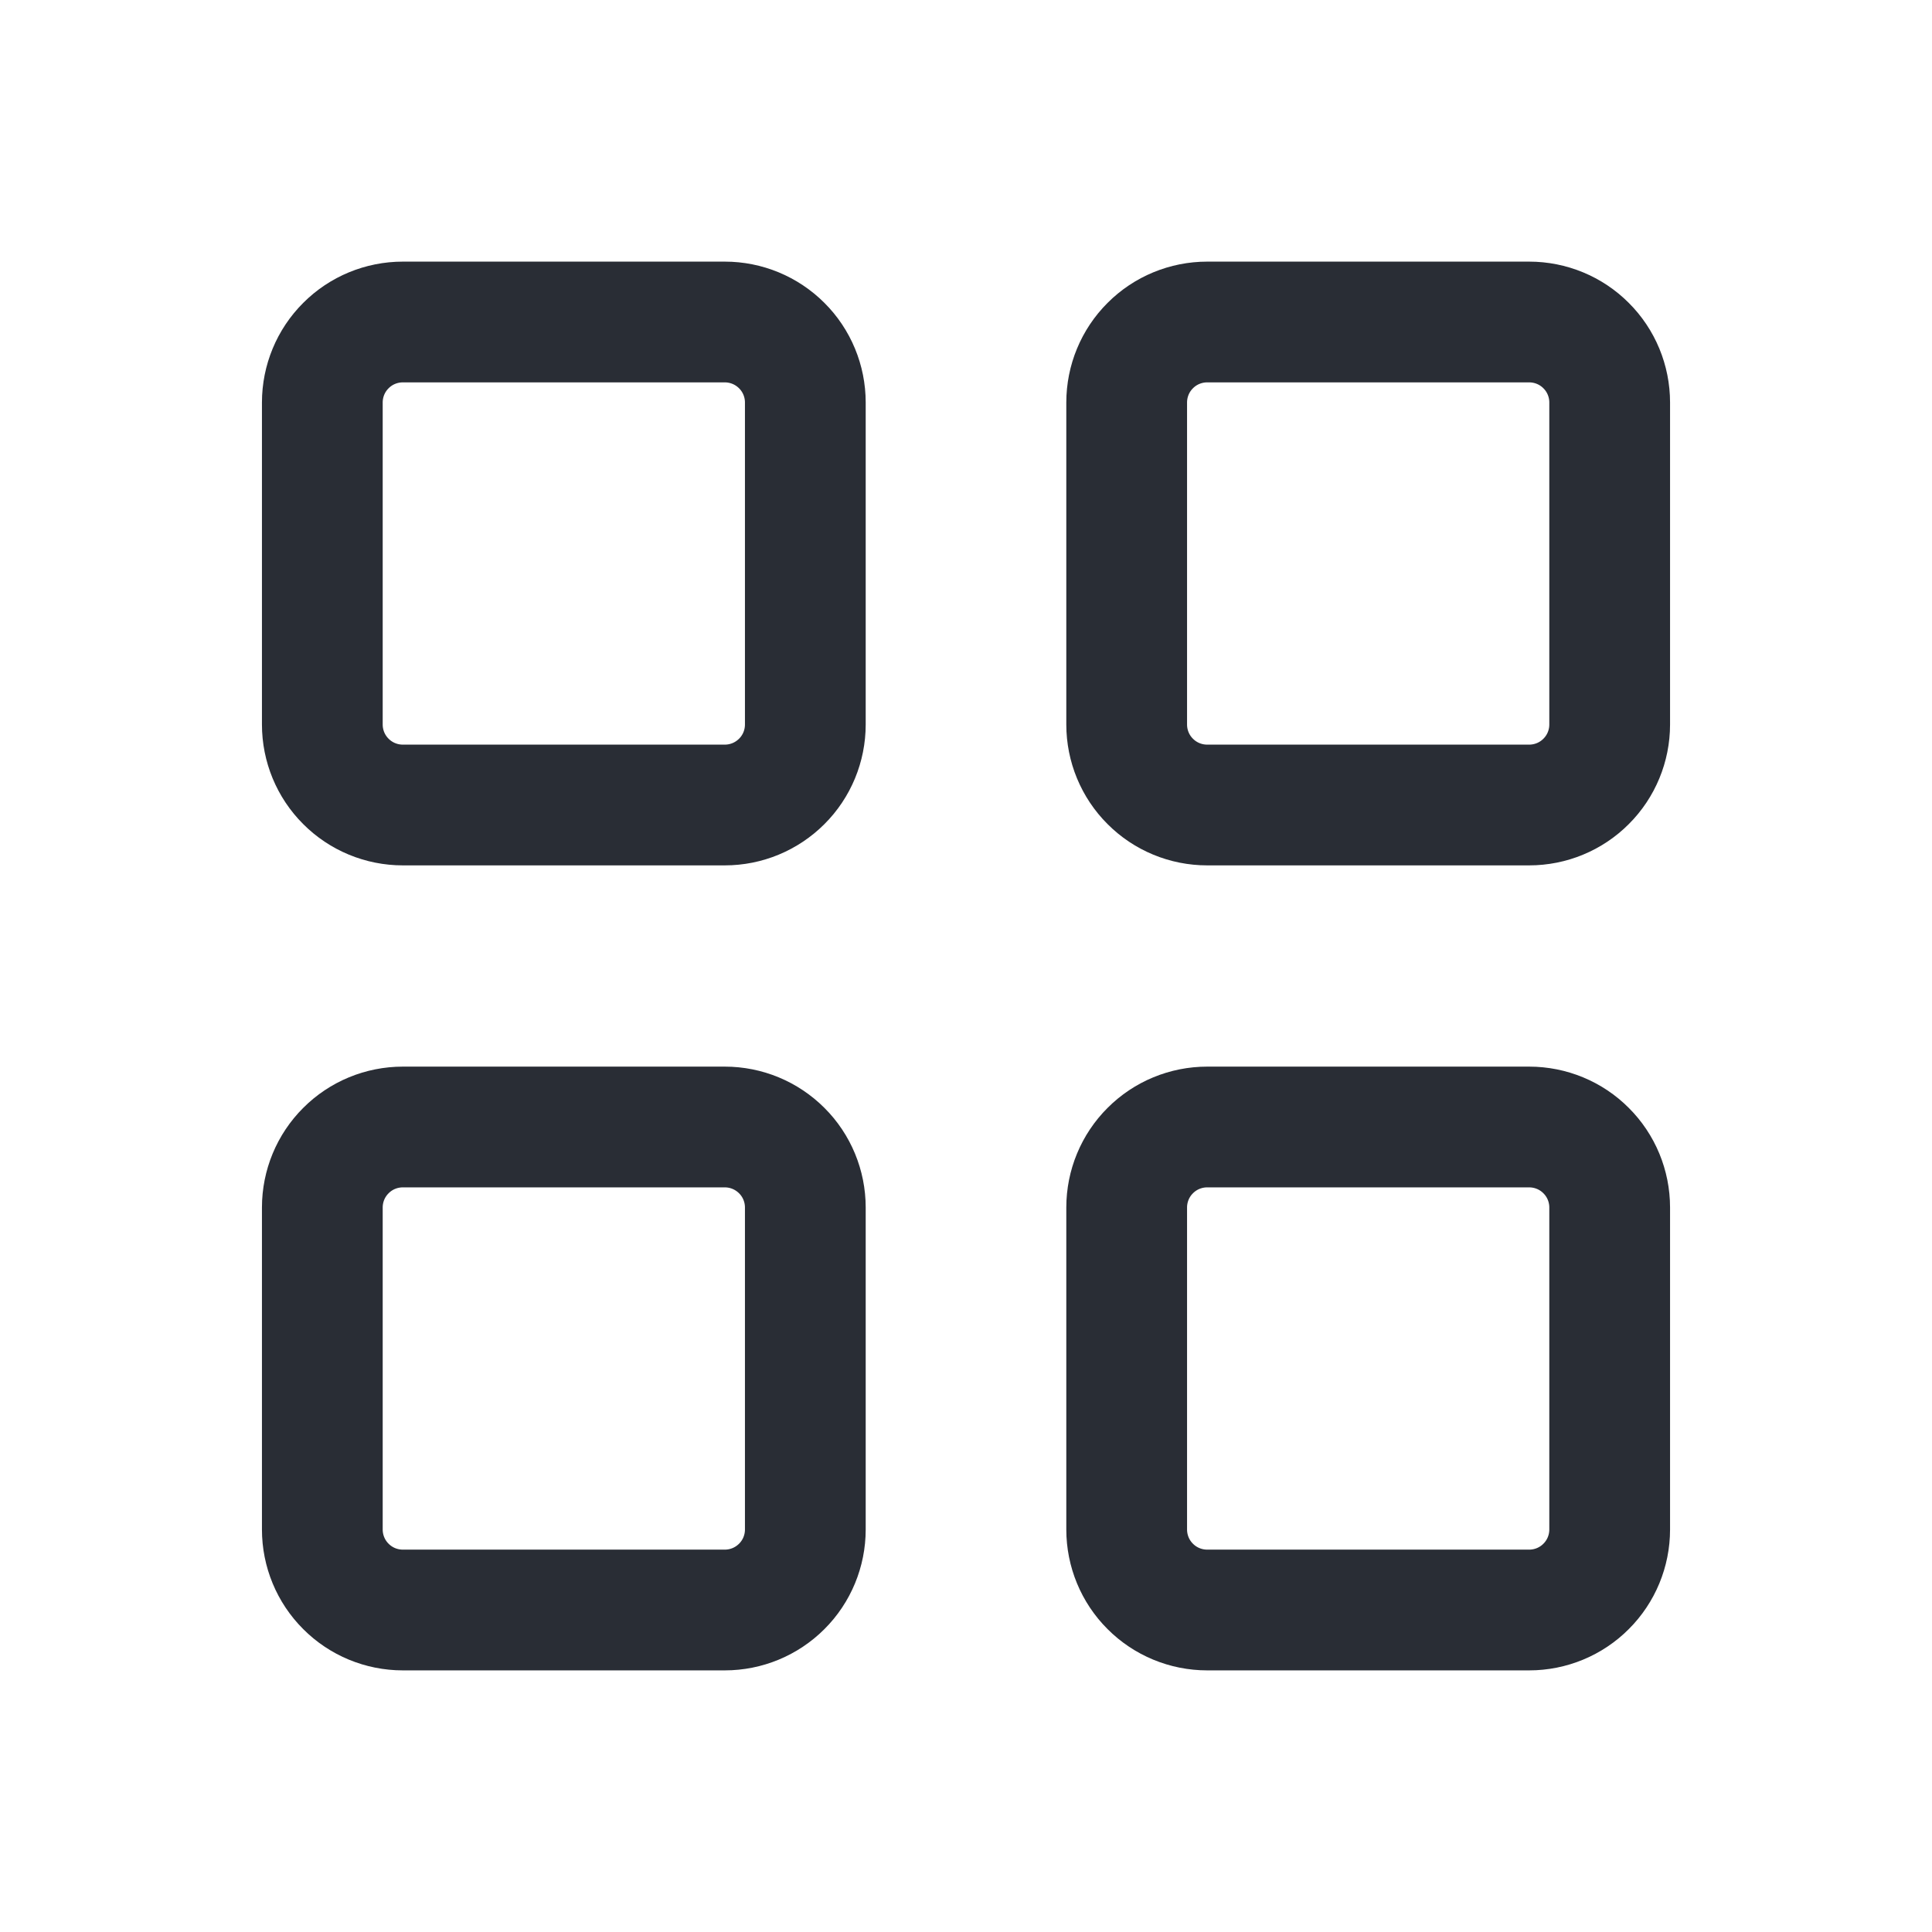 <svg width="24" height="24" viewBox="0 0 24 24" fill="none" xmlns="http://www.w3.org/2000/svg">
<g clip-path="url(#clip0_817_2184)">
<path d="M4.004 5C4.004 4.735 4.109 4.48 4.297 4.293C4.484 4.105 4.739 4 5.004 4H9.004C9.269 4 9.523 4.105 9.711 4.293C9.899 4.48 10.004 4.735 10.004 5V9C10.004 9.265 9.899 9.52 9.711 9.707C9.523 9.895 9.269 10 9.004 10H5.004C4.739 10 4.484 9.895 4.297 9.707C4.109 9.52 4.004 9.265 4.004 9V5Z" stroke="#292D35" stroke-width="1.5" stroke-linecap="round" stroke-linejoin="round"/>
<path d="M13.996 5C13.996 4.735 14.101 4.48 14.289 4.293C14.476 4.105 14.731 4 14.996 4H18.996C19.261 4 19.516 4.105 19.703 4.293C19.891 4.48 19.996 4.735 19.996 5V9C19.996 9.265 19.891 9.52 19.703 9.707C19.516 9.895 19.261 10 18.996 10H14.996C14.731 10 14.476 9.895 14.289 9.707C14.101 9.52 13.996 9.265 13.996 9V5Z" stroke="#292D35" stroke-width="1.5" stroke-linecap="round" stroke-linejoin="round"/>
<path d="M4.004 15C4.004 14.735 4.109 14.48 4.297 14.293C4.484 14.105 4.739 14 5.004 14H9.004C9.269 14 9.523 14.105 9.711 14.293C9.899 14.48 10.004 14.735 10.004 15V19C10.004 19.265 9.899 19.52 9.711 19.707C9.523 19.895 9.269 20 9.004 20H5.004C4.739 20 4.484 19.895 4.297 19.707C4.109 19.52 4.004 19.265 4.004 19V15Z" stroke="#292D35" stroke-width="1.5" stroke-linecap="round" stroke-linejoin="round"/>
<path d="M13.996 15C13.996 14.735 14.101 14.48 14.289 14.293C14.476 14.105 14.731 14 14.996 14H18.996C19.261 14 19.516 14.105 19.703 14.293C19.891 14.48 19.996 14.735 19.996 15V19C19.996 19.265 19.891 19.52 19.703 19.707C19.516 19.895 19.261 20 18.996 20H14.996C14.731 20 14.476 19.895 14.289 19.707C14.101 19.52 13.996 19.265 13.996 19V15Z" stroke="#292D35" stroke-width="1.5" stroke-linecap="round" stroke-linejoin="round"/>
</g>
<defs>
<clipPath id="clip0_817_2184">
<rect width="24" height="24" fill="white"/>
</clipPath>
</defs>
</svg>
